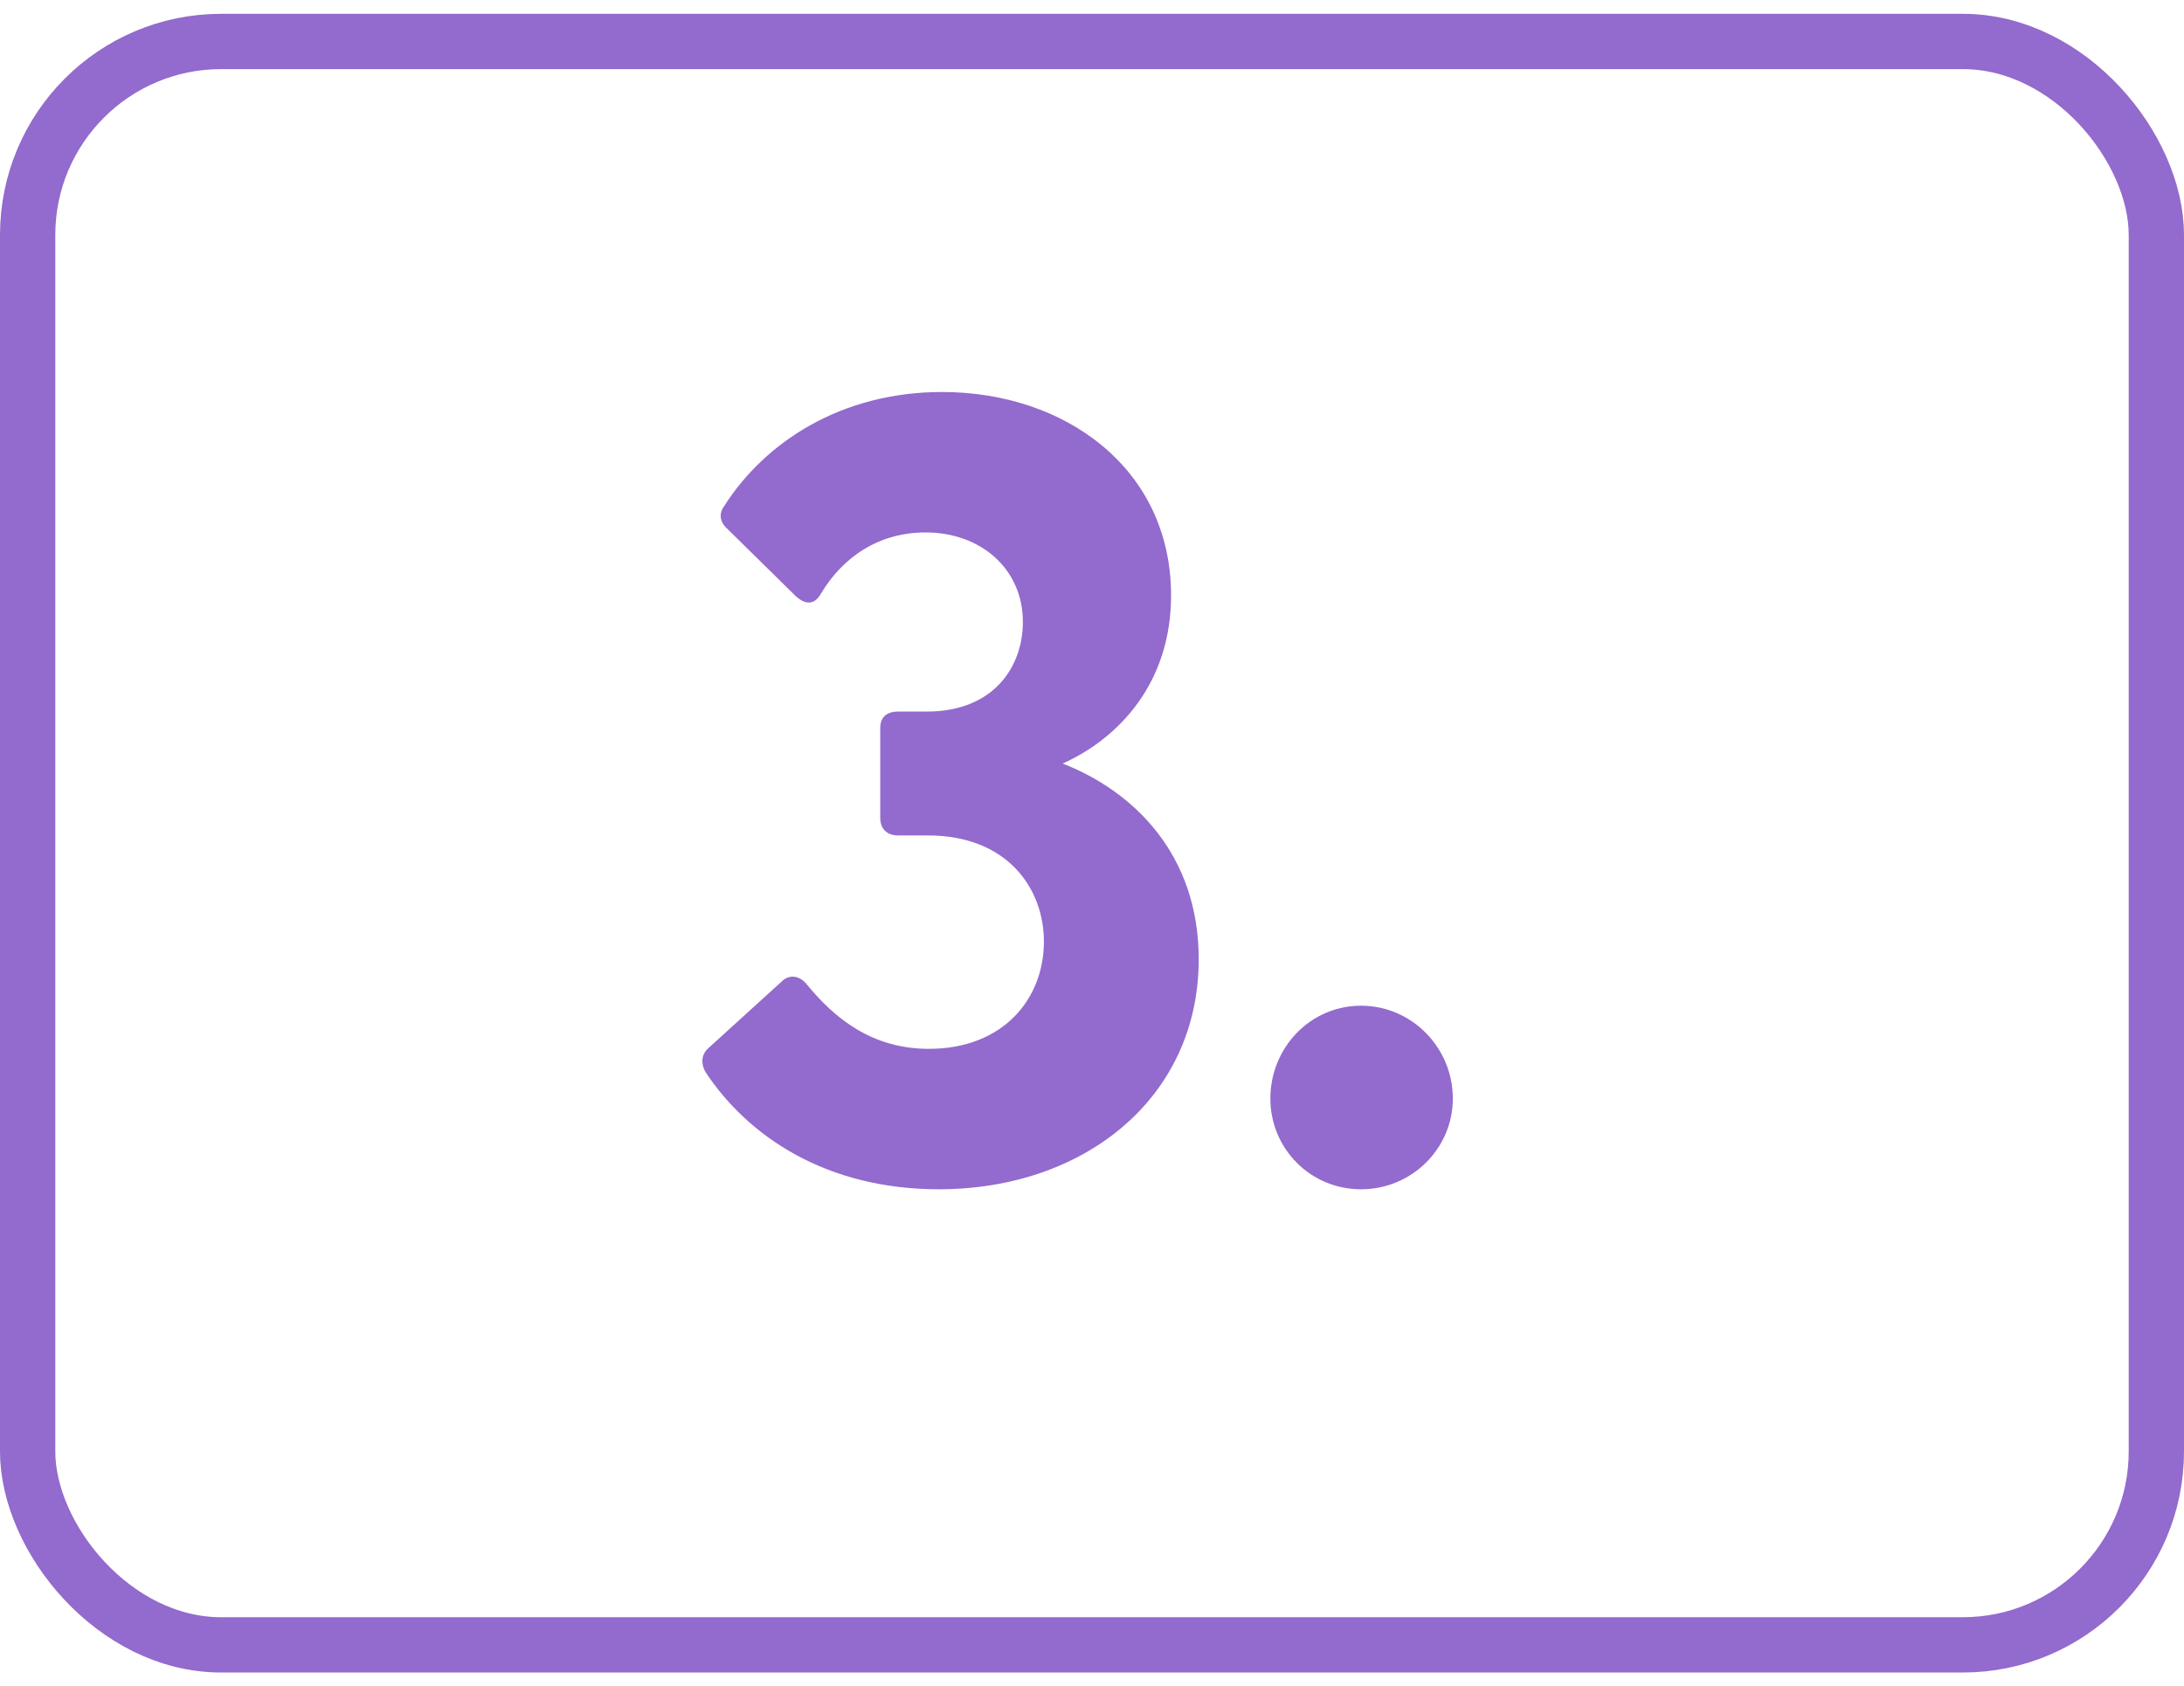<svg xmlns="http://www.w3.org/2000/svg" fill="none" viewBox="0 0 79 61" height="61" width="79">
<rect stroke-width="2" stroke="#936ACD" rx="7" height="58" width="77" y="1.5" x="1"></rect>
<path fill="#936ACD" d="M33.96 43.02C29.92 43.02 27.08 41.14 25.52 38.78C25.32 38.42 25.4 38.1 25.64 37.9L28.28 35.5C28.52 35.26 28.88 35.26 29.16 35.58C30.2 36.86 31.56 37.94 33.6 37.94C36.28 37.94 37.76 36.14 37.76 34.06C37.76 32.14 36.44 30.22 33.56 30.22H32.48C32.08 30.22 31.84 29.98 31.84 29.58V26.34C31.84 25.94 32.08 25.74 32.48 25.74H33.52C35.96 25.74 37 24.1 37 22.5C37 20.58 35.48 19.26 33.48 19.26C31.8 19.26 30.48 20.14 29.68 21.5C29.44 21.9 29.12 21.86 28.8 21.58L26.32 19.14C26.08 18.94 25.96 18.62 26.2 18.3C27.68 15.98 30.44 14.18 34.08 14.18C38.52 14.18 42.36 16.94 42.36 21.54C42.36 24.7 40.48 26.7 38.44 27.62C41 28.62 43.36 30.9 43.36 34.7C43.36 39.7 39.24 43.02 33.96 43.02ZM49.232 43.02C47.392 43.02 45.952 41.54 45.952 39.74C45.952 37.9 47.392 36.38 49.232 36.38C51.072 36.38 52.552 37.9 52.552 39.74C52.552 41.54 51.072 43.02 49.232 43.02Z"></path>
</svg>
